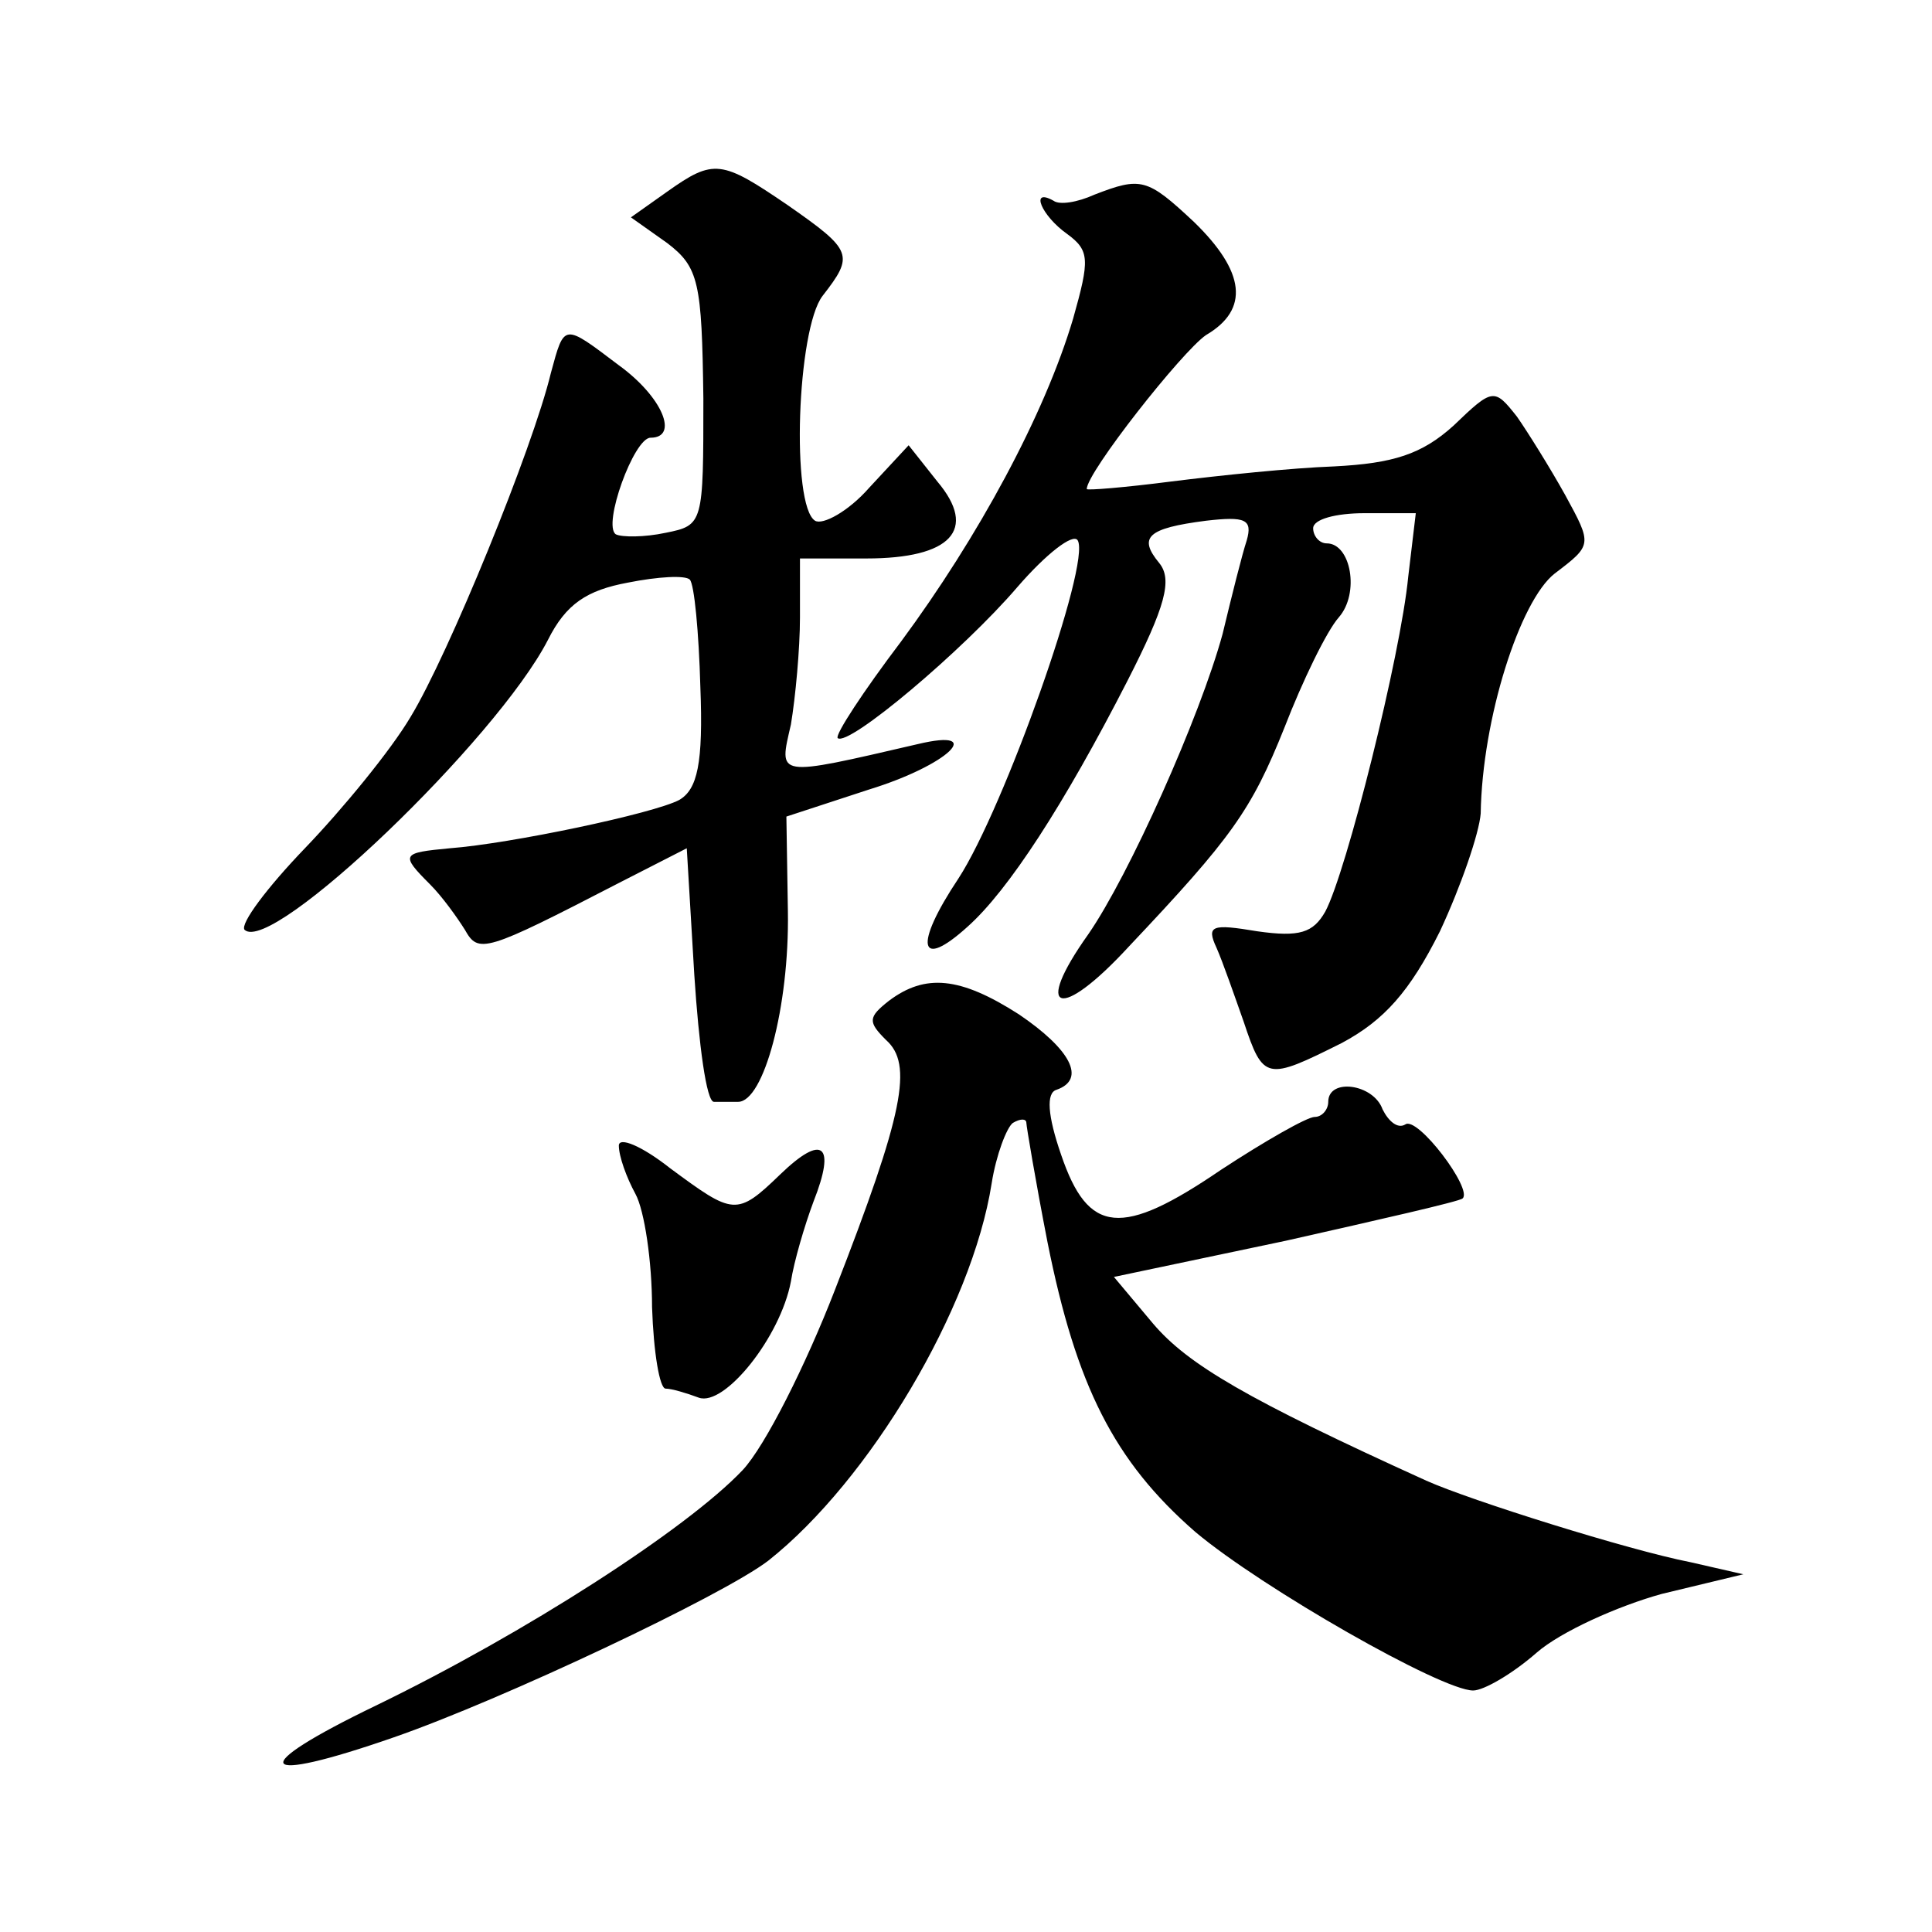 <?xml version="1.0" standalone="no"?>
<!DOCTYPE svg PUBLIC "-//W3C//DTD SVG 20010904//EN"
 "http://www.w3.org/TR/2001/REC-SVG-20010904/DTD/svg10.dtd">
<svg version="1.0" xmlns="http://www.w3.org/2000/svg"
 width="128pt" height="128pt" viewBox="0 0 128 128"
 preserveAspectRatio="xMidYMid meet">
<g transform="translate(0,128) scale(0.1,-0.1)"
fill="#0" stroke="none">
<path d="M442 1153 l-24 -17 24 -17 c21 -16 23 -26 24 -103 0 -83 0 -84 -25 -89
-14 -3 -29 -3 -33 -1 -9 6 12 64 23 64 19 0 8 27 -21 48 -37 28 -36 28 -45 -5 -12
-50 -68 -187 -93 -228 -13 -22 -45 -61 -70 -87 -25 -26 -43 -50 -40 -54 18 -17
167 126 201 192 12 24 26 33 53 38 20 4 38 5 41 2 3 -3 6 -35 7 -71 2 -51 -2 -68
-14 -75 -17 -9 -112 -29 -152 -32 -32 -3 -33 -4 -13 -24 8 -8 18 -22 23 -30 9 -16
13 -15 102 31 l45 23 5 -84 c3 -46 8 -84 13 -84 4 0 11 0 16 0 17 0 34 63 33 126
l-1 63 55 18 c52 16 78 41 32 30 -95 -22 -92 -22 -84 13 3 18 6 50 6 71 l0 39 44
0 c56 0 74 19 47 51 l-19 24 -26 -28 c-14 -16 -31 -25 -36 -22 -16 10 -12 127 5
149 21 27 20 30 -23 60 -44 30 -49 31 -80 9z M725 1151 c-11 -5 -23 -7 -27 -4 -16
9 -8 -10 9 -22 15 -11 15 -17 4 -56 -19 -64 -63 -145 -114 -214 -25 -33 -44 -62
-42 -64 7 -6 83 58 119 100 19 22 37 36 40 31 9 -15 -49 -178 -79 -224 -30 -45
-26 -61 6 -32 27 24 64 81 106 163 25 49 30 67 21 78 -14 17 -8 23 31 28 26 3 31
1 27 -13 -3 -9 -10 -37 -16 -62 -15 -55 -62 -160 -89 -199 -37 -52 -19 -58 27 -8
68 72 81 90 103 145 12 31 28 64 36 73 14 16 8 49 -8 49 -5 0 -9 5 -9 10 0 6 15
10 34 10 l34 0 -5 -42 c-5 -52 -41 -196 -55 -222 -8 -14 -17 -17 -45 -13 -30 5
-34 4 -27 -11 4 -9 12 -32 18 -49 13 -39 15 -39 65 -14 28 15 45 34 65 74 14 30
26 65 27 78 1 63 26 141 49 159 25 19 25 19 7 52 -10 18 -25 42 -32 52 -15 19 -16
19 -42 -6 -21 -19 -40 -25 -79 -27 -28 -1 -76 -6 -108 -10 -31 -4 -56 -6 -56 -5
0 11 63 91 79 102 29 17 26 42 -8 75 -31 29 -35 30 -66 18z M589 617 c-14 -11 -14
-14 -2 -26 18 -16 12 -48 -34 -166 -19 -49 -46 -103 -61 -119 -37 -39 -144 -108
-243 -156 -87 -42 -80 -53 12 -21 72 25 218 94 248 117 67 53 135 167 148 250 3
19 10 37 14 40 5 3 9 3 9 0 0 -2 6 -38 14 -79 19 -95 44 -145 98 -192 44 -37 163
-105 184 -105 7 0 26 11 42 25 16 14 54 31 83 39 l54 13 -35 8 c-41 8 -146 41 -175
54 -119 54 -158 77 -181 104 l-26 31 114 24 c62 14 115 26 117 28 7 6 -30 55 -38
49 -5 -3 -11 2 -15 10 -6 17 -36 21 -36 5 0 -5 -4 -10 -9 -10 -5 0 -33 -16 -62
-35 -66 -45 -88 -43 -106 10 -9 26 -10 41 -3 43 20 7 9 27 -25 50 -39 25 -62 27
-86 9z M410 521 c0 -7 5 -21 11 -32 6 -11 11 -45 11 -75 1 -30 5 -54 9 -54 4 0
14 -3 22 -6 17 -6 54 40 61 77 2 13 9 37 15 53 15 38 6 45 -22 18 -29 -28 -31 -27
-73 4 -19 15 -34 21 -34 15z"/>
</g>
</svg>
